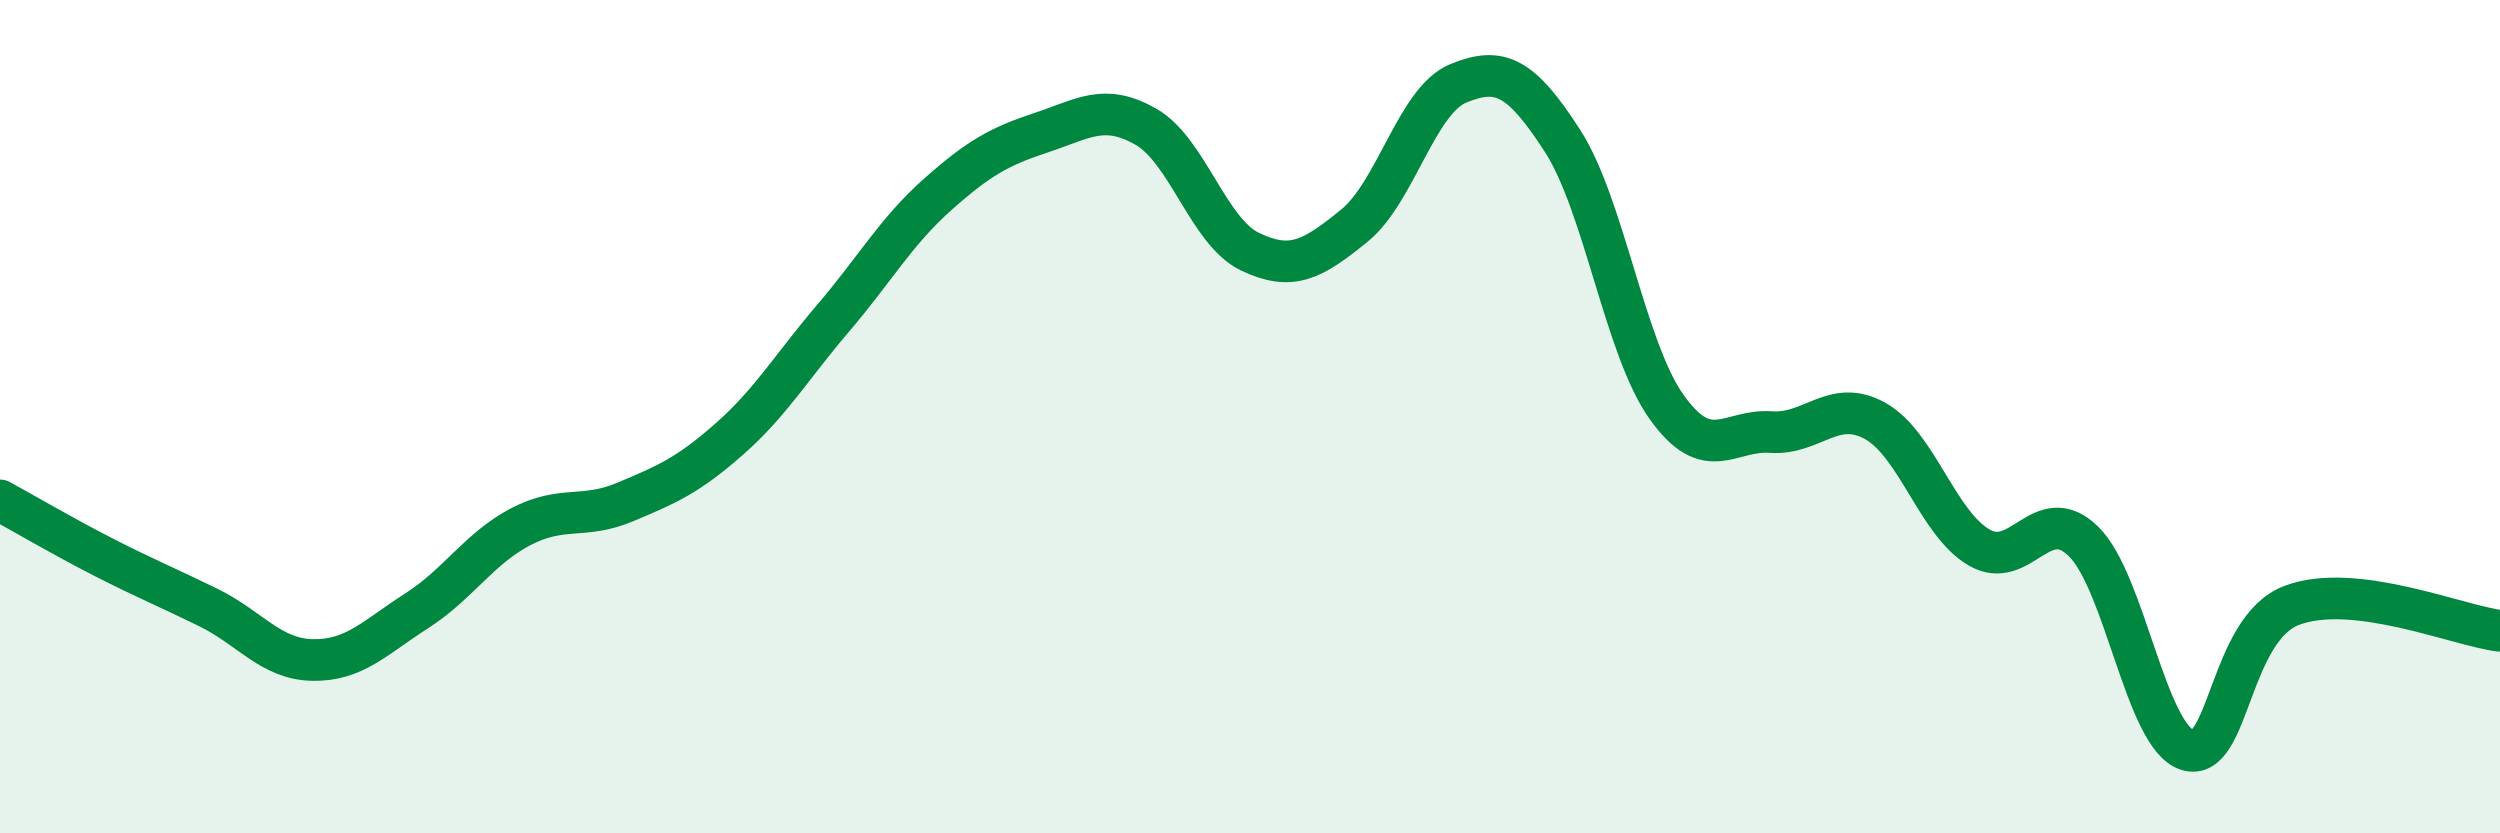 
    <svg width="60" height="20" viewBox="0 0 60 20" xmlns="http://www.w3.org/2000/svg">
      <path
        d="M 0,12.01 C 0.5,12.28 1.5,12.87 2.5,13.38 C 3.5,13.89 4,14.09 5,14.58 C 6,15.07 6.5,15.82 7.5,15.84 C 8.5,15.86 9,15.3 10,14.66 C 11,14.02 11.5,13.16 12.5,12.64 C 13.5,12.12 14,12.47 15,12.05 C 16,11.63 16.5,11.42 17.5,10.54 C 18.5,9.66 19,8.8 20,7.63 C 21,6.46 21.5,5.56 22.5,4.67 C 23.5,3.78 24,3.51 25,3.18 C 26,2.85 26.5,2.47 27.5,3.04 C 28.5,3.61 29,5.56 30,6.04 C 31,6.52 31.5,6.23 32.5,5.42 C 33.5,4.61 34,2.41 35,2 C 36,1.59 36.5,1.83 37.5,3.38 C 38.5,4.93 39,8.37 40,9.77 C 41,11.17 41.5,10.3 42.5,10.37 C 43.5,10.44 44,9.55 45,10.1 C 46,10.65 46.5,12.56 47.5,13.14 C 48.5,13.72 49,12.02 50,12.99 C 51,13.96 51.5,17.69 52.5,18 C 53.5,18.31 53.5,15.1 55,14.53 C 56.5,13.96 59,15.02 60,15.14L60 20L0 20Z"
        fill="#008740"
        opacity="0.1"
        stroke-linecap="round"
        stroke-linejoin="round"
      />
      <path
        d="M 0,12.01 C 0.5,12.28 1.5,12.87 2.5,13.38 C 3.5,13.89 4,14.09 5,14.58 C 6,15.07 6.5,15.82 7.5,15.84 C 8.5,15.86 9,15.3 10,14.66 C 11,14.02 11.5,13.16 12.5,12.64 C 13.5,12.12 14,12.47 15,12.05 C 16,11.63 16.5,11.42 17.5,10.54 C 18.5,9.66 19,8.8 20,7.63 C 21,6.46 21.5,5.56 22.5,4.67 C 23.5,3.78 24,3.51 25,3.18 C 26,2.85 26.5,2.47 27.5,3.04 C 28.5,3.61 29,5.56 30,6.04 C 31,6.52 31.5,6.23 32.5,5.42 C 33.5,4.61 34,2.41 35,2 C 36,1.59 36.5,1.83 37.5,3.38 C 38.5,4.93 39,8.37 40,9.77 C 41,11.17 41.5,10.3 42.5,10.37 C 43.5,10.44 44,9.55 45,10.1 C 46,10.65 46.5,12.56 47.5,13.14 C 48.5,13.72 49,12.02 50,12.99 C 51,13.96 51.5,17.69 52.5,18 C 53.5,18.31 53.5,15.1 55,14.53 C 56.5,13.96 59,15.02 60,15.14"
        stroke="#008740"
        stroke-width="1"
        fill="none"
        stroke-linecap="round"
        stroke-linejoin="round"
      />
    </svg>
  